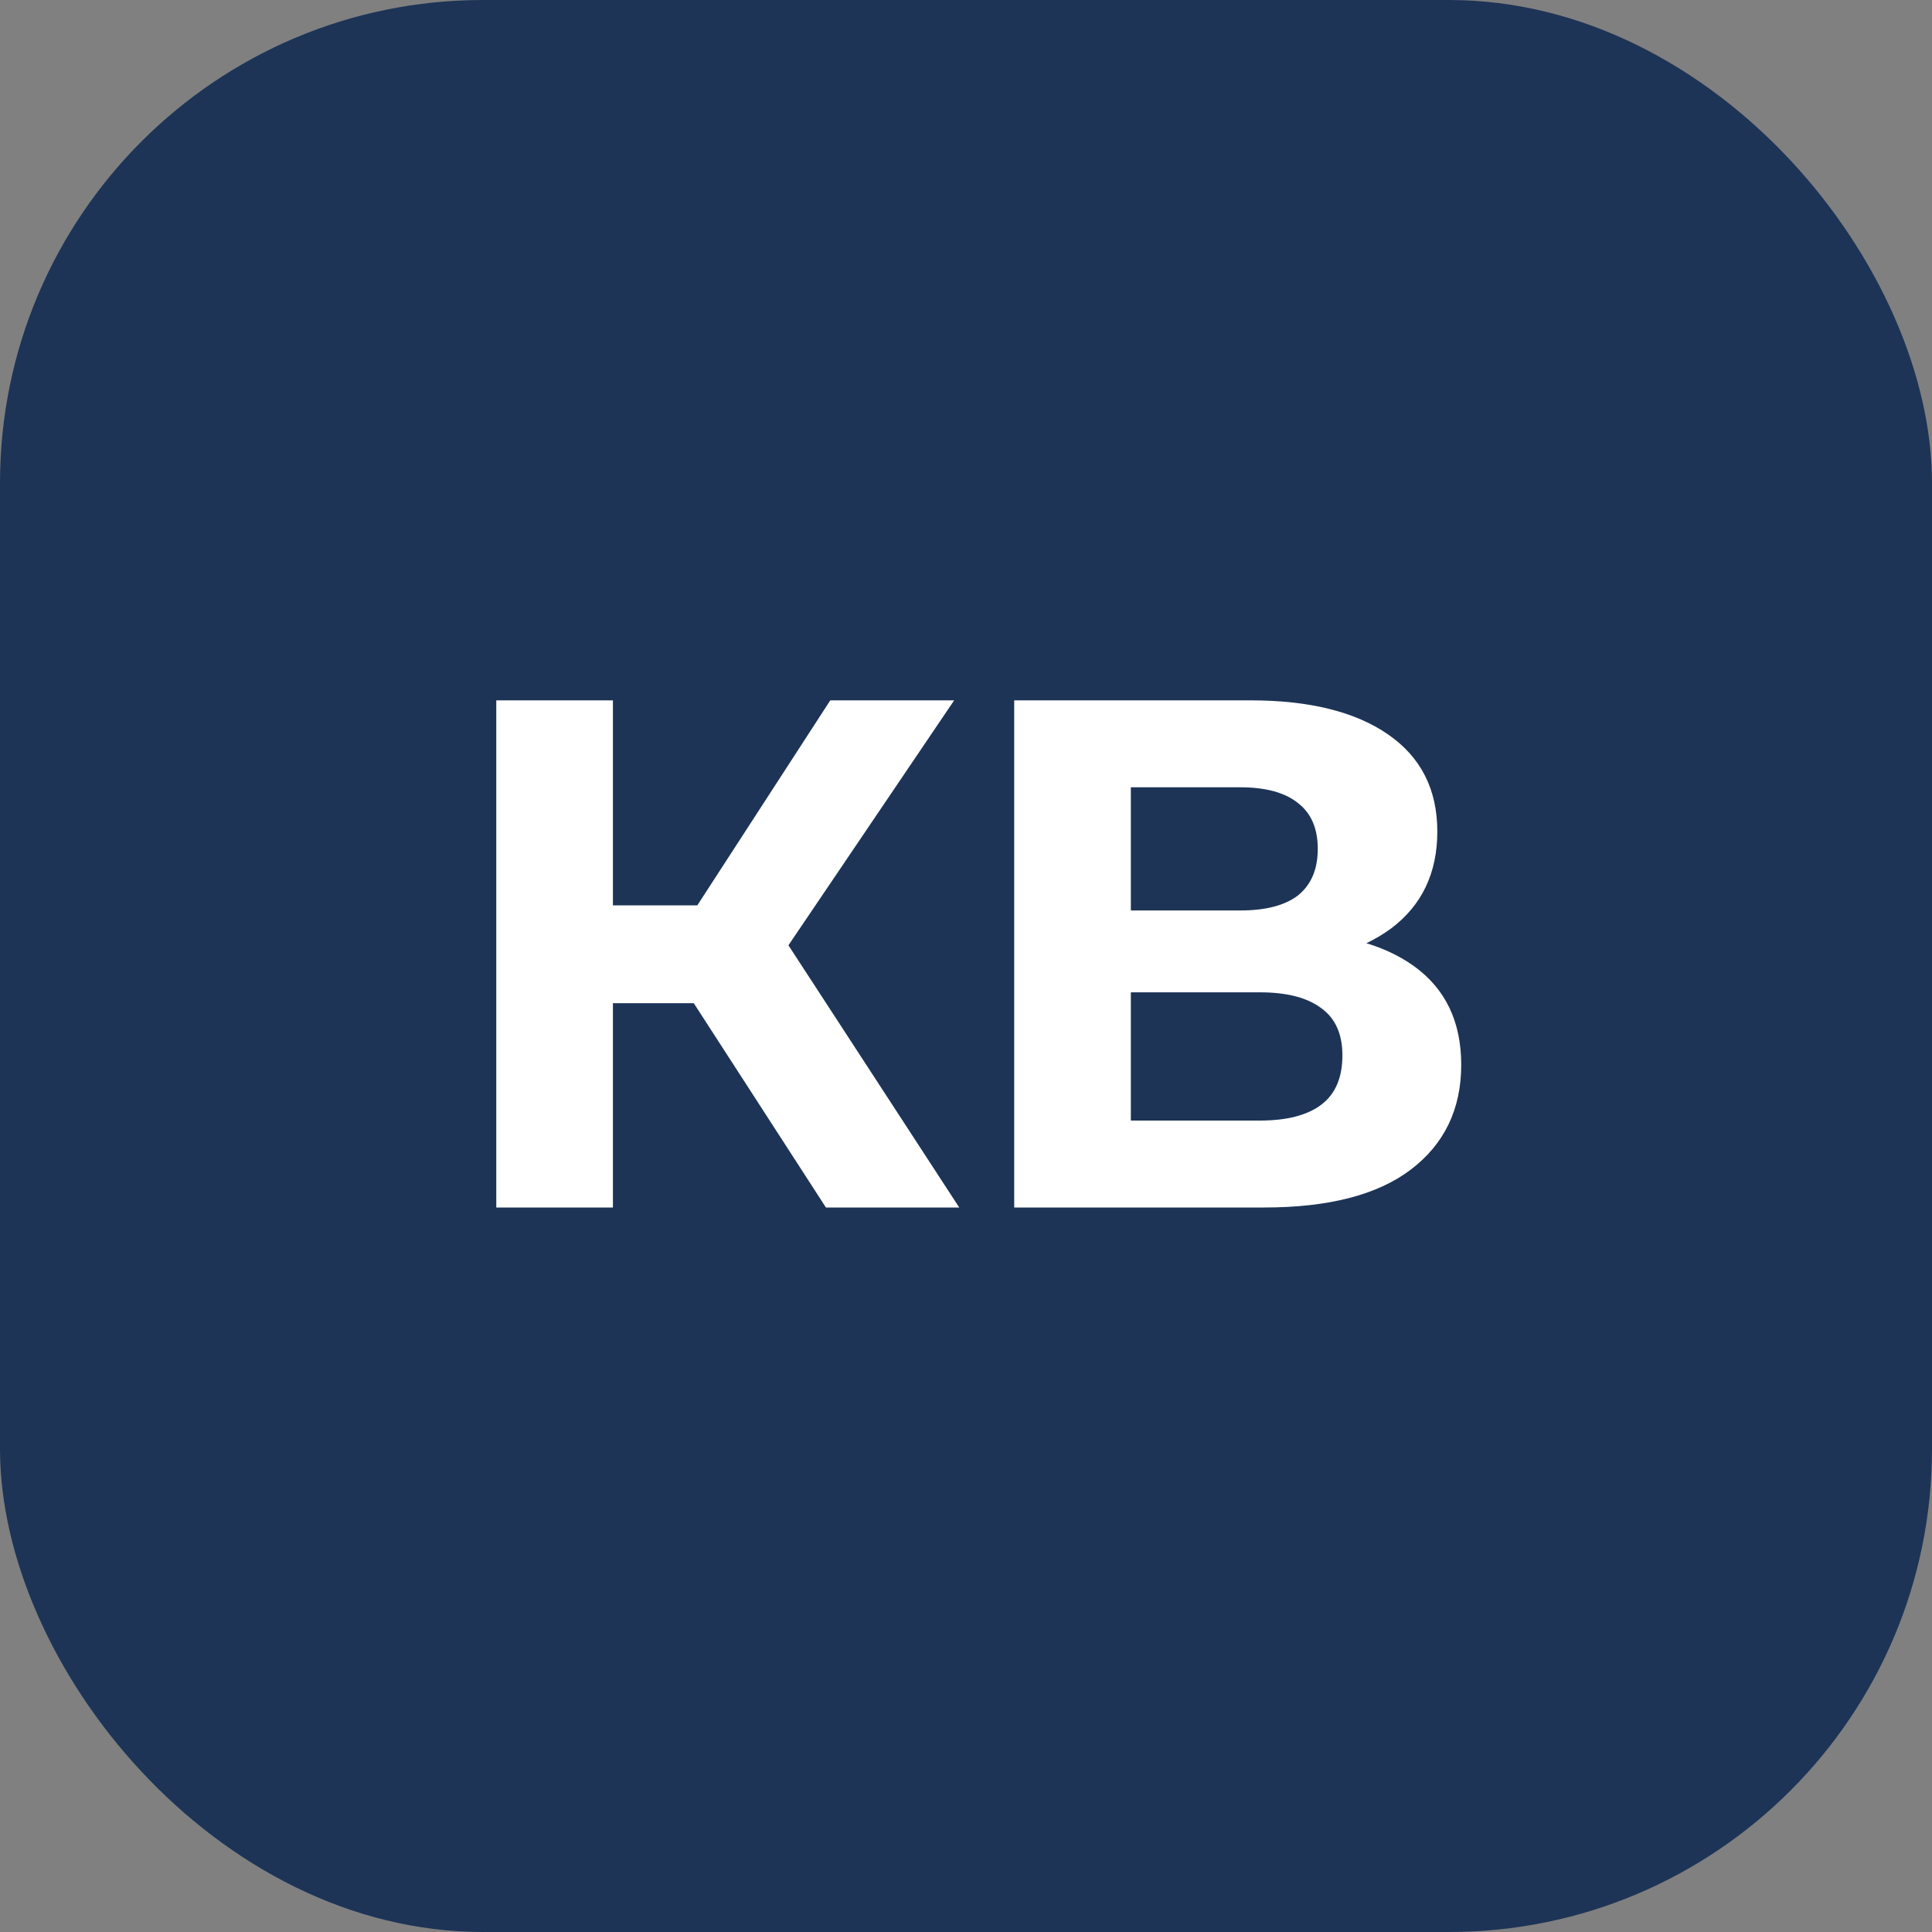 <svg width="40" height="40" viewBox="0 0 40 40" fill="none" xmlns="http://www.w3.org/2000/svg">
<rect x="0" y="0" width="40" height="40" fill="#808080" stroke="none"/>
<rect width="40" height="40" rx="10" fill="#1D3457"/>
<path d="M17.1 25L13.83 19.945L15.795 18.76L19.86 25H17.1ZM10.275 25V14.5H12.69V25H10.275ZM11.985 20.77V18.745H15.645V20.77H11.985ZM16.02 20.02L13.785 19.75L17.19 14.5H19.755L16.02 20.02ZM20.998 25V14.5H25.888C27.108 14.5 28.058 14.735 28.738 15.205C29.418 15.675 29.758 16.345 29.758 17.215C29.758 18.075 29.438 18.745 28.798 19.225C28.158 19.695 27.308 19.93 26.248 19.93L26.533 19.3C27.713 19.3 28.628 19.535 29.278 20.005C29.928 20.475 30.253 21.155 30.253 22.045C30.253 22.965 29.903 23.69 29.203 24.22C28.513 24.74 27.503 25 26.173 25H20.998ZM23.413 23.2H26.083C26.643 23.2 27.068 23.09 27.358 22.87C27.648 22.65 27.793 22.31 27.793 21.85C27.793 21.41 27.648 21.085 27.358 20.875C27.068 20.655 26.643 20.545 26.083 20.545H23.413V23.2ZM23.413 18.85H25.678C26.208 18.85 26.608 18.745 26.878 18.535C27.148 18.315 27.283 17.995 27.283 17.575C27.283 17.155 27.148 16.84 26.878 16.63C26.608 16.41 26.208 16.3 25.678 16.3H23.413V18.85Z" fill="white"/>
</svg>
